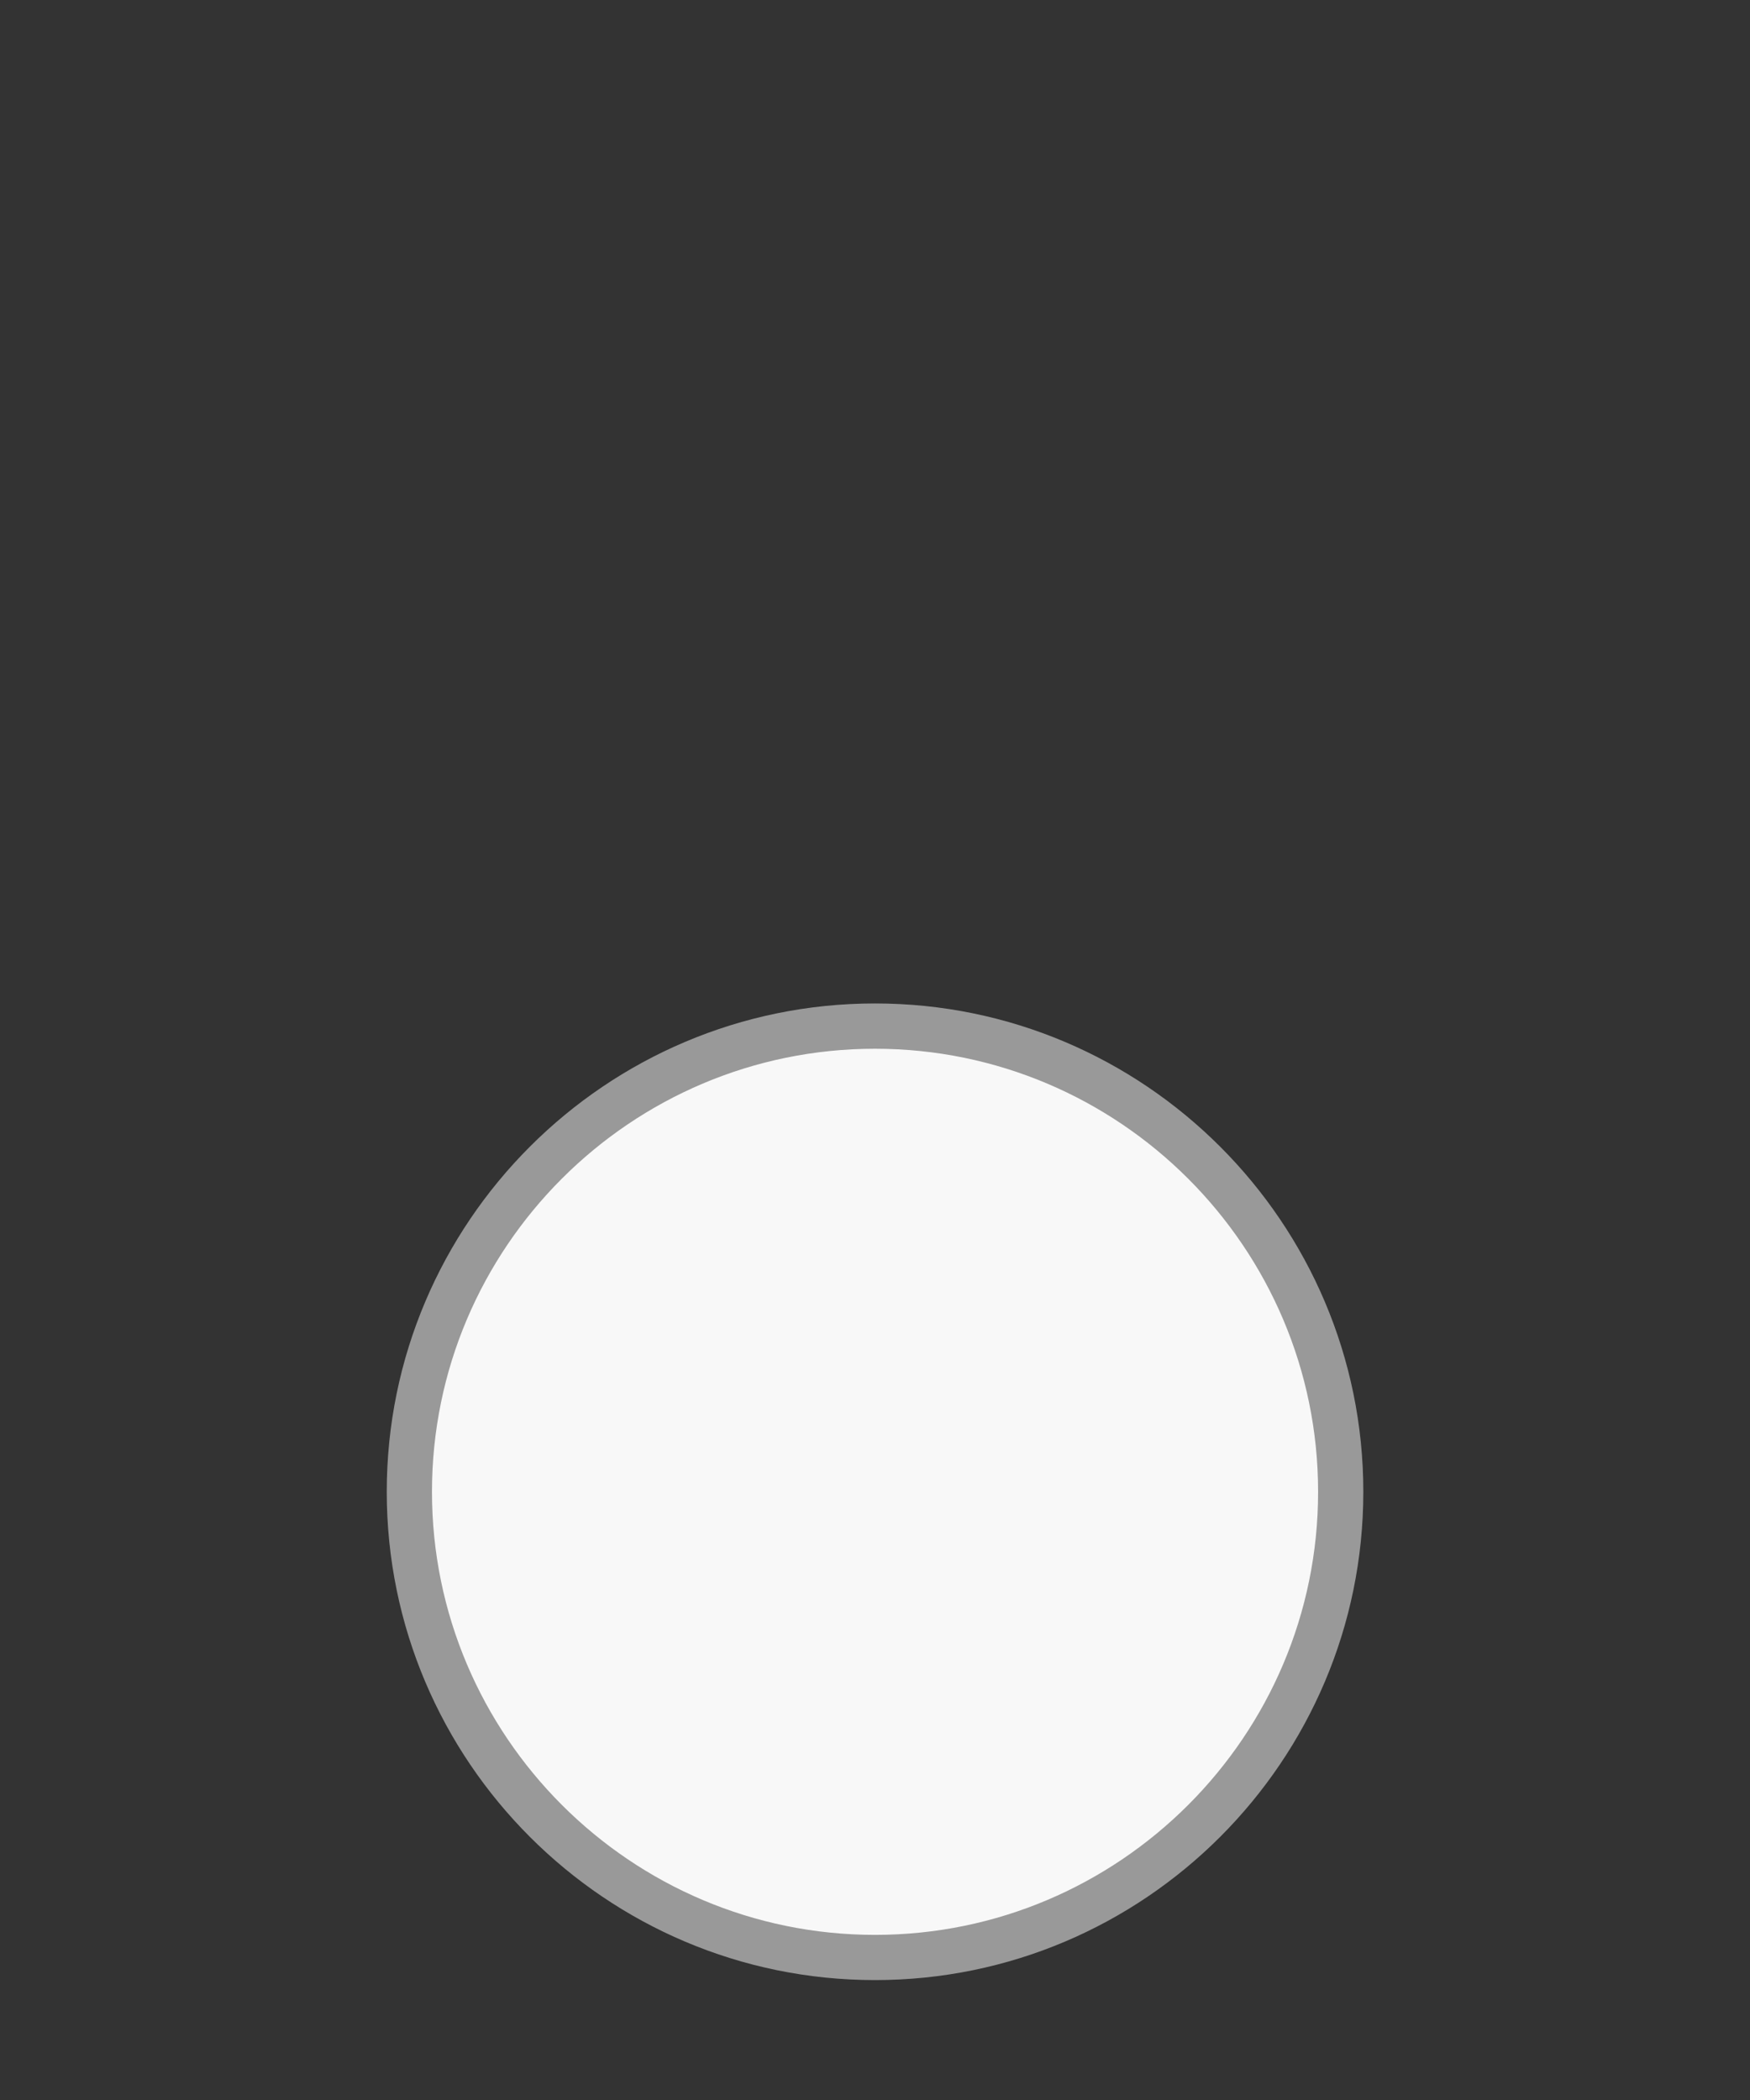 <?xml version="1.0" encoding="utf-8"?>
<!-- Generator: Adobe Illustrator 24.1.2, SVG Export Plug-In . SVG Version: 6.00 Build 0)  -->
<svg version="1.1" xmlns="http://www.w3.org/2000/svg" xmlns:xlink="http://www.w3.org/1999/xlink" x="0px" y="0px"
	 viewBox="0 0 250 300" style="enable-background:new 0 0 250 300;" xml:space="preserve">
<rect x="0" y="0" width="250" height="300" fill="#333333" stroke="none"/>
<style type="text/css">
	.st0{fill:#FFFFFF;stroke:#E6E6E6;stroke-width:2;stroke-miterlimit:10;}
	.st1{fill:#FFFFFF;stroke:#E6E6E6;stroke-width:2;stroke-linecap:round;stroke-linejoin:round;stroke-miterlimit:10;}
	.st2{fill:none;stroke:#CCCCCC;stroke-width:0.5;stroke-linecap:round;stroke-linejoin:round;stroke-miterlimit:10;}
	.st3{fill:#F8F8F8;}
	.st4{fill:#999999;}
	.st5{fill:#CCCCCC;}
	.st6{fill:#FFFFFF;}
	.st7{fill:#E6E6E6;}
</style>
<g id="Layer_1">
	<g>
		<circle class="st3" cx="125" cy="213.12" r="66.52"/>
		<path class="st4" d="M125,282.87c-38.46,0-69.75-31.29-69.75-69.76s31.29-69.76,69.75-69.76c38.46,0,69.76,31.29,69.76,69.76
			S163.46,282.87,125,282.87z M125,149.82c-34.9,0-63.29,28.39-63.29,63.29S90.1,276.41,125,276.41c34.9,0,63.3-28.39,63.3-63.29
			S159.9,149.82,125,149.82z"/>
	</g>
</g>
<g id="Layer_2">
</g>
</svg>
